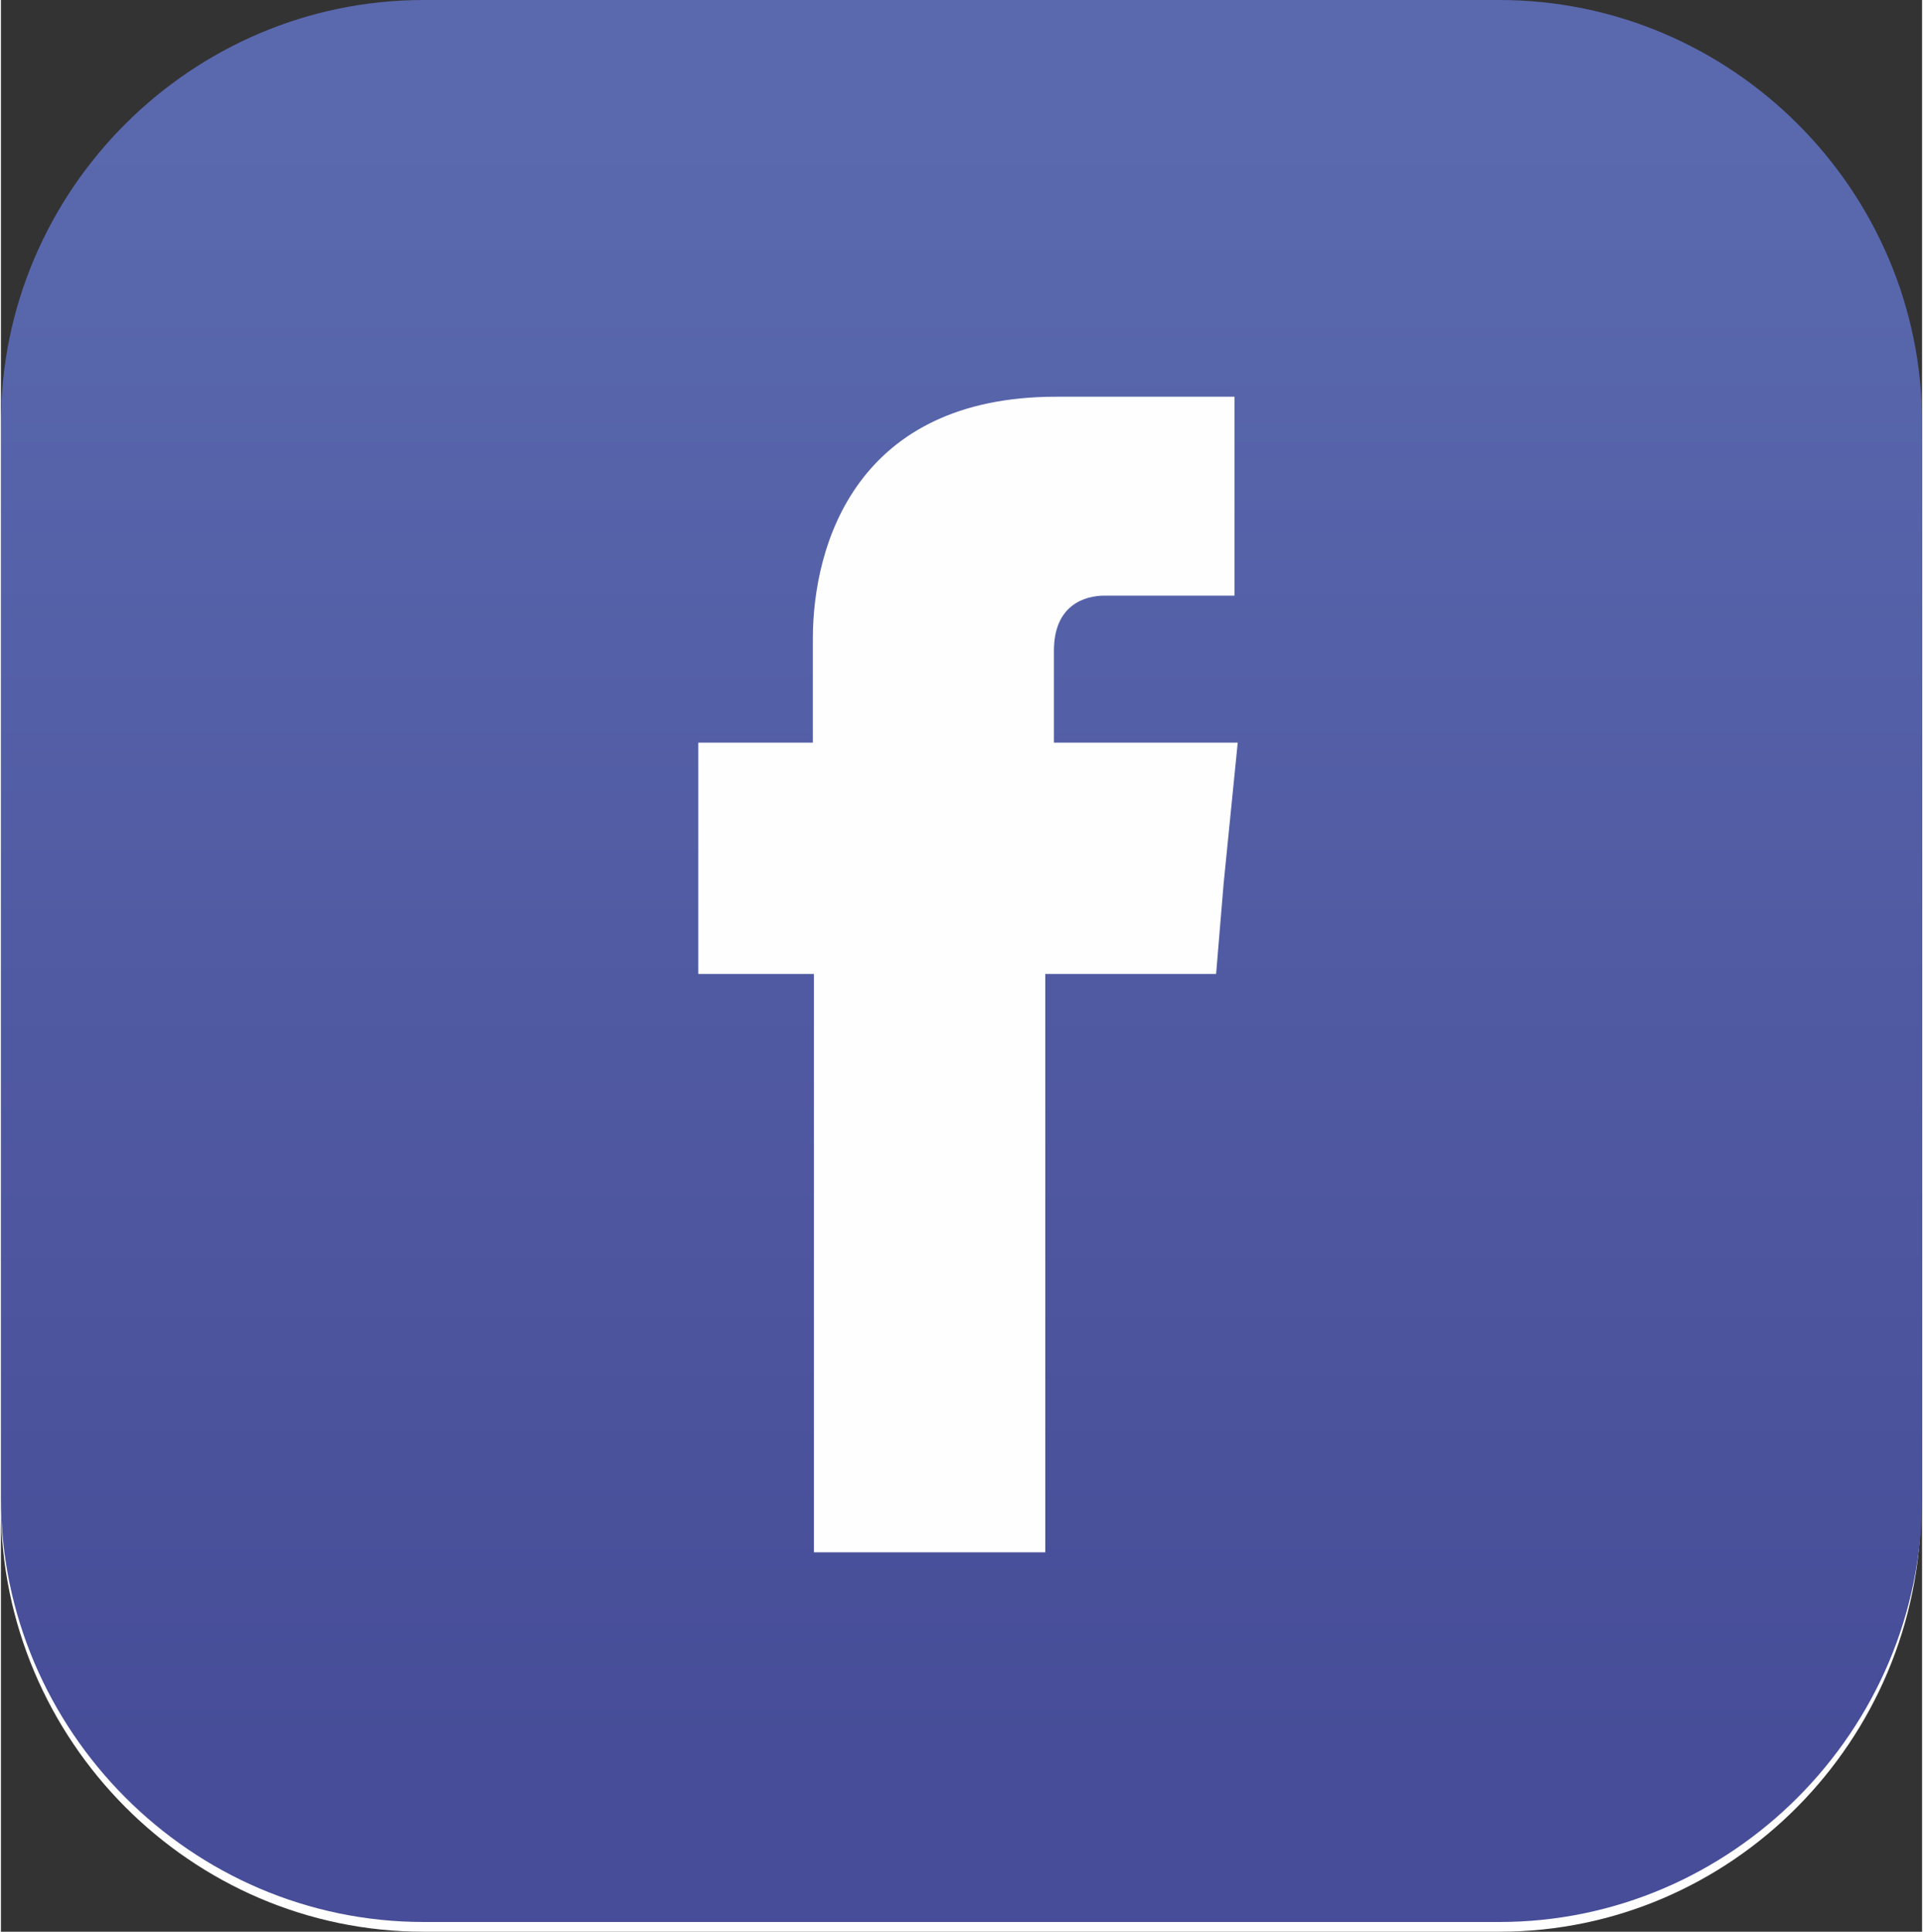 <?xml version="1.0" encoding="UTF-8"?>
<!DOCTYPE svg PUBLIC "-//W3C//DTD SVG 1.1//EN" "http://www.w3.org/Graphics/SVG/1.1/DTD/svg11.dtd">
<!-- Creator: CorelDRAW 2020 (64-Bit) -->
<svg xmlns="http://www.w3.org/2000/svg" xml:space="preserve" width="859px" height="863px" version="1.1" style="shape-rendering:geometricPrecision; text-rendering:geometricPrecision; image-rendering:optimizeQuality; fill-rule:evenodd; clip-rule:evenodd"
viewBox="0 0 17.77 17.87"
 xmlns:xlink="http://www.w3.org/1999/xlink"
 xmlns:xodm="http://www.corel.com/coreldraw/odm/2003">
 <rect x="0" y="0" width="17.77" height="17.87" fill="#333333" stroke="none"/>
 <defs>
  <style type="text/css">
   <![CDATA[
    .fil2 {fill:#FEFEFE}
    .fil0 {fill:#FEFEFE;fill-rule:nonzero}
    .fil1 {fill:url(#id0)}
   ]]>
  </style>
  <linearGradient id="id0" gradientUnits="userSpaceOnUse" x1="8.88" y1="1.14" x2="8.88" y2="16.21">
   <stop offset="0" style="stop-opacity:1; stop-color:#5A69AE"/>
   <stop offset="1" style="stop-opacity:1; stop-color:#474D98"/>
  </linearGradient>
 </defs>
 <g id="Layer_x0020_1">
  <g id="_2345644370864">
   <path class="fil0" d="M13.86 0.11l-9.95 0c-2.15,0 -3.91,1.74 -3.91,3.89l0 9.94c0,2.16 1.76,3.93 3.91,3.93l9.95 0c2.15,0 3.9,-1.77 3.9,-3.93l0 -9.94c0,-2.15 -1.75,-3.89 -3.9,-3.89z"/>
   <path class="fil1" d="M3.91 0l9.95 0c2.15,0 3.91,1.76 3.91,3.91l0 9.95c0,2.15 -1.76,3.92 -3.91,3.92l-9.95 0c-2.15,0 -3.91,-1.77 -3.91,-3.92l0 -9.95c0,-2.15 1.76,-3.91 3.91,-3.91z"/>
   <path class="fil2" d="M9.74 6.87l0 -0.85c0,-0.42 0.28,-0.51 0.47,-0.51 0.19,0 1.2,0 1.2,0l0 -1.84 -1.65 0c-1.84,0 -2.25,1.36 -2.25,2.24l0 0.96 -1.06 0 0 2.14 1.07 0c0,2.43 0,5.35 0,5.35l2.14 0c0,0 0,-2.96 0,-5.35l1.58 0 0.07 -0.84 0.13 -1.3 -1.7 0z"/>
  </g>
 </g>
</svg>
